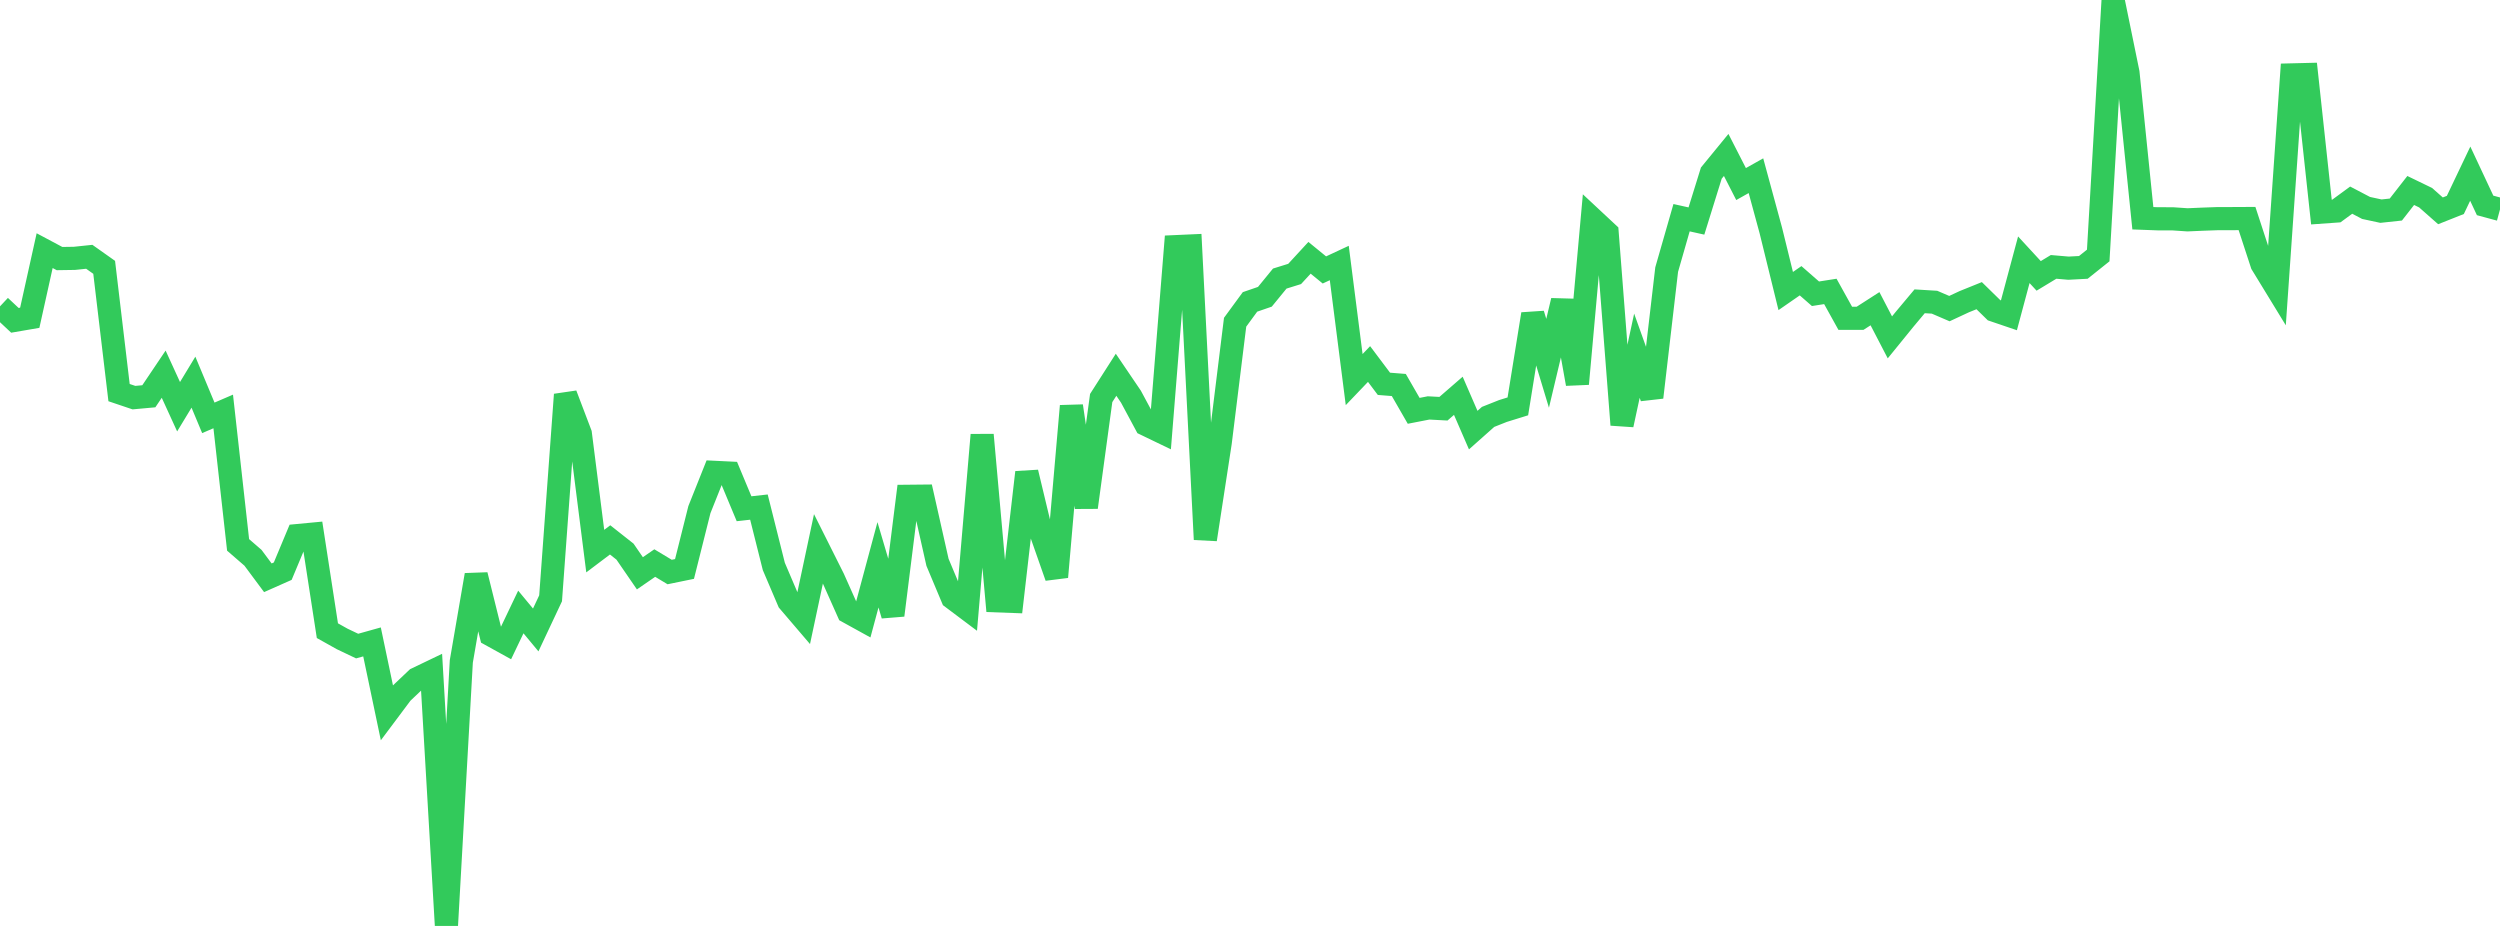 <?xml version="1.0" standalone="no"?>
<!DOCTYPE svg PUBLIC "-//W3C//DTD SVG 1.1//EN" "http://www.w3.org/Graphics/SVG/1.1/DTD/svg11.dtd">

<svg width="135" height="50" viewBox="0 0 135 50" preserveAspectRatio="none" 
  xmlns="http://www.w3.org/2000/svg"
  xmlns:xlink="http://www.w3.org/1999/xlink">


<polyline points="0.0, 16.543 0.804, 17.297 1.607, 17.159 2.411, 13.535 3.214, 13.963 4.018, 13.951 4.821, 13.867 5.625, 14.436 6.429, 21.201 7.232, 21.472 8.036, 21.399 8.839, 20.206 9.643, 21.963 10.446, 20.637 11.25, 22.564 12.054, 22.218 12.857, 29.424 13.661, 30.12 14.464, 31.2 15.268, 30.843 16.071, 28.92 16.875, 28.844 17.679, 34.056 18.482, 34.505 19.286, 34.888 20.089, 34.663 20.893, 38.494 21.696, 37.421 22.5, 36.658 23.304, 36.272 24.107, 50.0 24.911, 35.716 25.714, 31.051 26.518, 34.288 27.321, 34.732 28.125, 33.047 28.929, 34.017 29.732, 32.309 30.536, 21.309 31.339, 23.422 32.143, 29.76 32.946, 29.154 33.75, 29.788 34.554, 30.958 35.357, 30.405 36.161, 30.889 36.964, 30.724 37.768, 27.519 38.571, 25.506 39.375, 25.545 40.179, 27.472 40.982, 27.383 41.786, 30.587 42.589, 32.469 43.393, 33.41 44.196, 29.638 45.0, 31.243 45.804, 33.047 46.607, 33.49 47.411, 30.499 48.214, 33.221 49.018, 26.8 49.821, 26.792 50.625, 30.365 51.429, 32.281 52.232, 32.884 53.036, 23.485 53.839, 32.445 54.643, 32.474 55.446, 25.509 56.25, 28.864 57.054, 31.155 57.857, 21.926 58.661, 27.395 59.464, 21.493 60.268, 20.237 61.071, 21.421 61.875, 22.917 62.679, 23.305 63.482, 13.319 64.286, 13.283 65.089, 29.129 65.893, 23.893 66.696, 17.4 67.5, 16.303 68.304, 16.026 69.107, 15.043 69.911, 14.793 70.714, 13.921 71.518, 14.577 72.321, 14.202 73.125, 20.498 73.929, 19.657 74.732, 20.726 75.536, 20.79 76.339, 22.185 77.143, 22.028 77.946, 22.071 78.75, 21.373 79.554, 23.226 80.357, 22.512 81.161, 22.193 81.964, 21.944 82.768, 16.962 83.571, 19.618 84.375, 16.238 85.179, 20.727 85.982, 11.821 86.786, 12.571 87.589, 22.939 88.393, 19.209 89.196, 21.455 90.0, 14.557 90.804, 11.756 91.607, 11.935 92.411, 9.348 93.214, 8.367 94.018, 9.939 94.821, 9.488 95.625, 12.445 96.429, 15.716 97.232, 15.16 98.036, 15.863 98.839, 15.737 99.643, 17.187 100.446, 17.187 101.25, 16.67 102.054, 18.218 102.857, 17.23 103.661, 16.27 104.464, 16.319 105.268, 16.665 106.071, 16.291 106.875, 15.966 107.679, 16.753 108.482, 17.026 109.286, 14.027 110.089, 14.898 110.893, 14.412 111.696, 14.481 112.5, 14.439 113.304, 13.797 114.107, 0.0 114.911, 3.928 115.714, 11.785 116.518, 11.815 117.321, 11.816 118.125, 11.871 118.929, 11.836 119.732, 11.807 120.536, 11.805 121.339, 11.801 122.143, 14.257 122.946, 15.571 123.75, 4.045 124.554, 4.025 125.357, 11.453 126.161, 11.396 126.964, 10.808 127.768, 11.229 128.571, 11.402 129.375, 11.316 130.179, 10.286 130.982, 10.675 131.786, 11.385 132.589, 11.066 133.393, 9.378 134.196, 11.092 135.0, 11.31" fill="none" stroke="#32ca5b" stroke-width="1.25"/>

</svg>